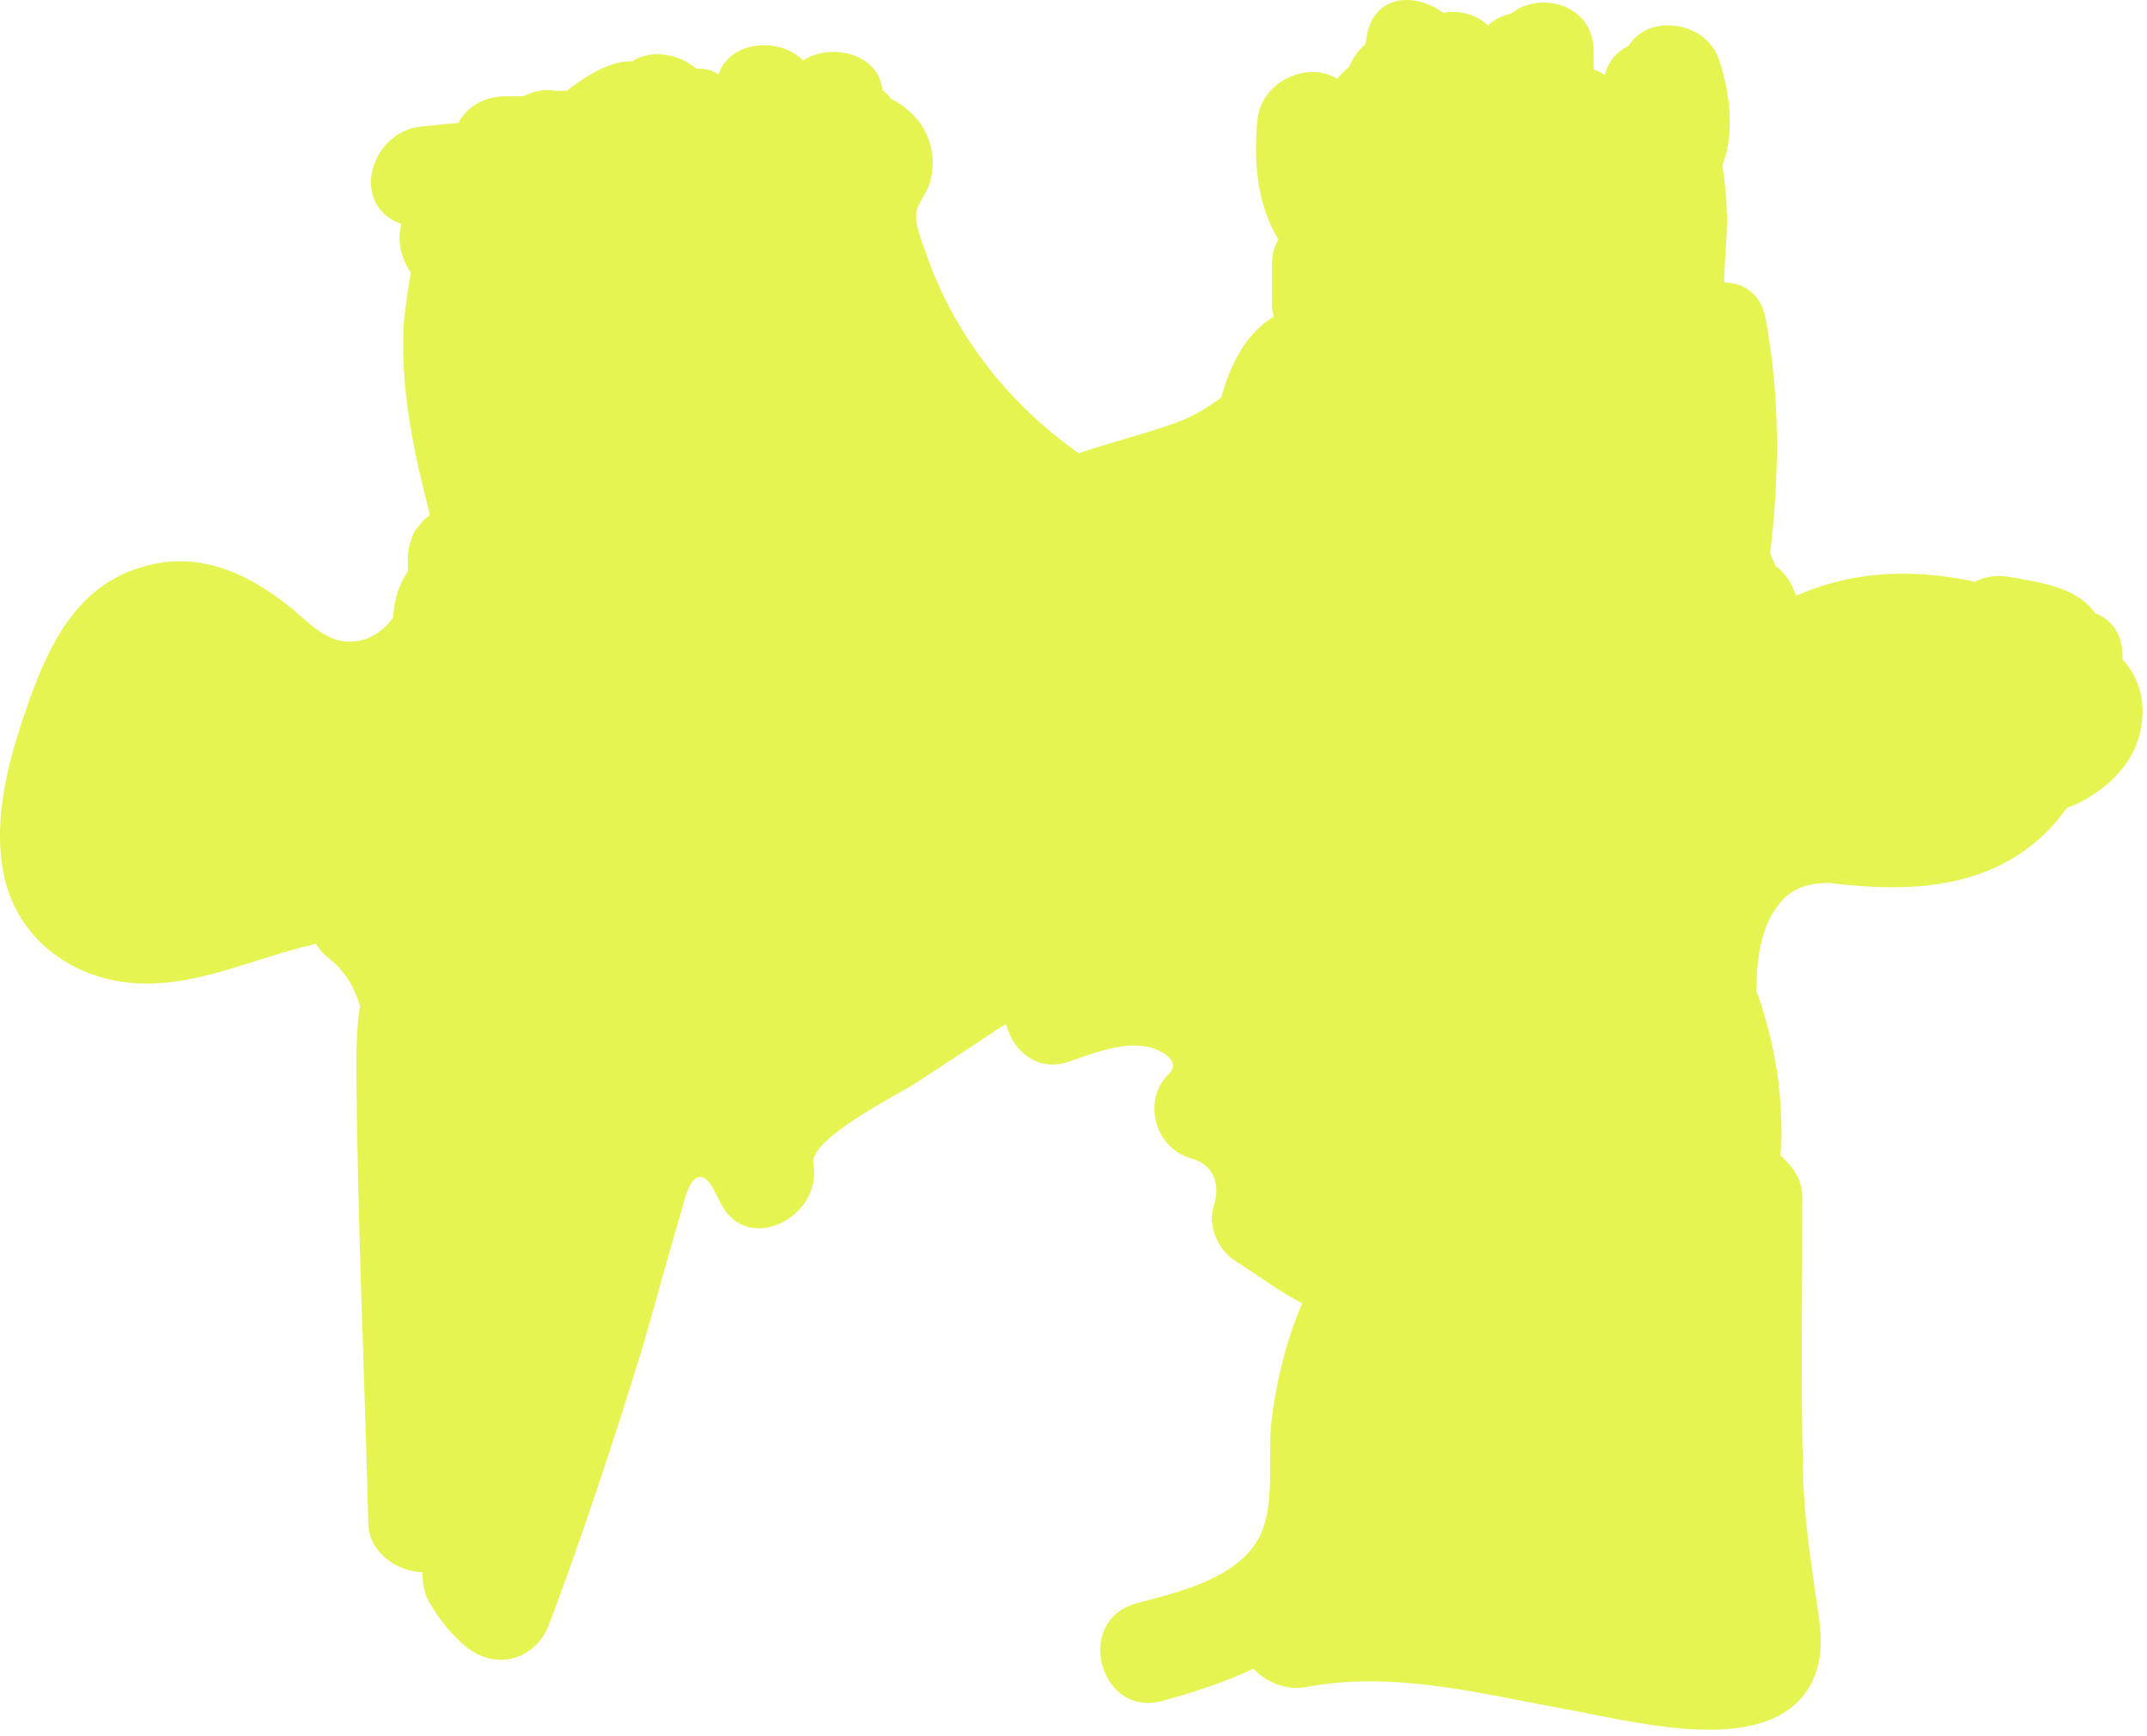 <?xml version="1.0" encoding="utf-8"?>
<svg xmlns="http://www.w3.org/2000/svg" fill="none" height="100%" overflow="visible" preserveAspectRatio="none" style="display: block;" viewBox="0 0 115 93" width="100%">
<path d="M113.675 35.209C113.724 34.225 113.281 33.241 112.198 32.848C112.198 32.848 112.198 32.799 112.149 32.749C111.115 31.422 109.293 31.225 107.766 30.93C106.979 30.782 106.289 30.881 105.797 31.176C102.941 30.536 99.888 30.536 97.081 31.569C96.786 31.667 96.49 31.815 96.195 31.913C95.998 31.323 95.653 30.684 95.112 30.34C95.013 30.094 94.915 29.897 94.816 29.651C95.309 25.471 95.358 21.29 94.57 17.061C94.324 15.733 93.388 15.142 92.354 15.142C92.354 14.06 92.502 12.929 92.502 11.798C92.502 10.814 92.404 9.831 92.256 8.847C92.945 7.126 92.65 4.962 92.108 3.29C91.468 1.126 88.317 0.683 87.234 2.454C86.643 2.749 86.15 3.24 85.953 4.027C85.756 3.88 85.559 3.781 85.362 3.732C85.362 3.388 85.362 3.093 85.362 2.749C85.362 0.191 82.457 -0.497 80.931 0.732C80.488 0.831 80.044 1.027 79.7 1.372C79.06 0.732 78.124 0.535 77.287 0.683C75.859 -0.399 73.594 -0.35 73.2 1.962C73.2 2.109 73.151 2.257 73.102 2.404C72.757 2.699 72.462 3.093 72.265 3.585C72.019 3.781 71.822 3.978 71.624 4.224C70.098 3.24 67.488 4.322 67.341 6.536C67.144 8.749 67.341 10.962 68.473 12.831C68.276 13.175 68.129 13.618 68.129 14.11C68.129 14.847 68.129 15.634 68.129 16.372C68.129 16.569 68.178 16.765 68.227 16.962C66.701 17.897 65.913 19.52 65.42 21.29C64.583 21.93 63.648 22.471 62.515 22.815C60.94 23.356 59.315 23.749 57.788 24.29C53.947 21.585 50.993 17.798 49.516 13.323C49.319 12.782 49.024 12.044 49.073 11.454C49.122 10.913 49.664 10.323 49.811 9.782C50.107 8.65 49.959 7.618 49.319 6.634C48.876 6.044 48.334 5.601 47.743 5.306C47.596 5.109 47.448 4.962 47.251 4.814C47.251 4.814 47.251 4.765 47.251 4.716C46.956 2.798 44.444 2.306 43.016 3.24C41.884 2.06 39.373 2.109 38.585 3.732C38.585 3.831 38.486 3.88 38.486 3.978C38.388 3.929 38.289 3.88 38.191 3.831C37.895 3.683 37.6 3.683 37.305 3.683C36.369 2.896 34.892 2.601 33.858 3.29C33.612 3.29 33.316 3.29 33.021 3.388C32.085 3.634 31.199 4.224 30.362 4.863C30.165 4.863 29.968 4.863 29.771 4.863C29.18 4.765 28.589 4.863 28.047 5.159C27.752 5.159 27.407 5.159 27.112 5.159C26.176 5.159 25.29 5.503 24.699 6.339C24.65 6.437 24.601 6.486 24.552 6.585C23.862 6.634 23.222 6.732 22.533 6.782C19.825 7.077 18.692 11.011 21.499 11.995C21.253 12.88 21.499 13.864 21.991 14.601C21.991 14.601 21.991 14.651 21.991 14.7C21.843 15.487 21.745 16.323 21.646 17.11C21.499 19.224 21.696 21.339 22.09 23.454C22.336 24.831 22.68 26.208 23.025 27.585C22.927 27.684 22.779 27.782 22.68 27.88C22.533 28.077 22.385 28.225 22.237 28.421C21.991 28.864 21.893 29.307 21.843 29.799V30.192C21.843 30.34 21.843 30.487 21.843 30.635C21.351 31.323 21.105 32.208 21.055 33.094C20.563 33.782 19.825 34.323 18.889 34.372C17.559 34.471 16.624 33.438 15.688 32.651C13.276 30.684 10.568 29.405 7.416 30.438C4.166 31.471 2.689 34.422 1.606 37.422C0.572 40.323 -0.413 43.618 0.178 46.717C0.72 49.668 2.935 51.783 5.84 52.471C9.435 53.307 12.783 51.635 16.181 50.75C16.427 50.701 16.673 50.651 16.919 50.553C17.067 50.799 17.264 51.094 17.609 51.34C18.495 52.029 18.988 52.914 19.283 53.897C19.135 54.881 19.086 55.914 19.086 56.996C19.135 65.209 19.529 73.422 19.726 81.587C19.726 83.16 21.253 84.193 22.631 84.242C22.631 84.734 22.68 85.275 22.976 85.816C23.517 86.751 24.108 87.488 24.896 88.177C26.521 89.554 28.688 88.964 29.426 86.997C31.248 82.128 32.873 77.21 34.399 72.242C35.089 69.881 35.729 67.472 36.418 65.16C36.566 64.717 36.812 63.291 37.354 63.094C37.895 62.849 38.289 63.881 38.585 64.422C39.964 67.324 44.1 65.209 43.558 62.357C43.312 61.029 48.137 58.619 48.974 58.078C50.008 57.389 51.092 56.701 52.126 56.012C52.618 55.668 53.111 55.373 53.603 55.029C53.701 54.979 53.8 54.93 53.898 54.881C54.243 56.307 55.572 57.438 57.197 56.898C58.527 56.455 60.152 55.766 61.58 56.111C62.171 56.258 63.303 56.848 62.614 57.537C61.136 58.963 61.875 61.521 63.795 62.062C65.026 62.406 65.371 63.439 65.026 64.57C64.632 65.701 65.273 67.029 66.257 67.619C67.341 68.308 68.522 69.193 69.753 69.832C68.818 71.947 68.326 74.357 68.129 75.931C67.833 78.095 68.473 81.046 67.144 82.865C65.716 84.734 63.008 85.324 60.841 85.915C57.493 86.849 58.921 92.062 62.269 91.128C63.894 90.685 65.568 90.144 67.144 89.406C67.833 90.144 68.916 90.587 69.95 90.39C74.628 89.505 79.257 90.734 83.836 91.57C87.184 92.161 93.388 93.882 96.195 91.275C97.525 90.046 97.672 88.325 97.426 86.652C97.081 84.193 96.688 81.882 96.589 79.374C96.441 74.308 96.54 69.193 96.54 64.127C96.54 63.291 96.047 62.455 95.358 61.914C95.358 61.816 95.358 61.668 95.407 61.521C95.506 58.766 95.112 56.111 94.225 53.504C94.225 53.406 94.127 53.258 94.078 53.16C94.078 51.192 94.373 49.373 95.506 48.192C96.146 47.504 97.032 47.307 97.968 47.307C102.301 47.848 106.683 47.651 109.785 44.405C110.13 44.061 110.425 43.668 110.721 43.274C111.016 43.176 111.262 43.078 111.509 42.93C112.937 42.192 114.217 40.913 114.611 39.34C115.005 37.667 114.611 36.34 113.675 35.307V35.209Z" fill="#E5F450" id="Vector"/>
</svg>